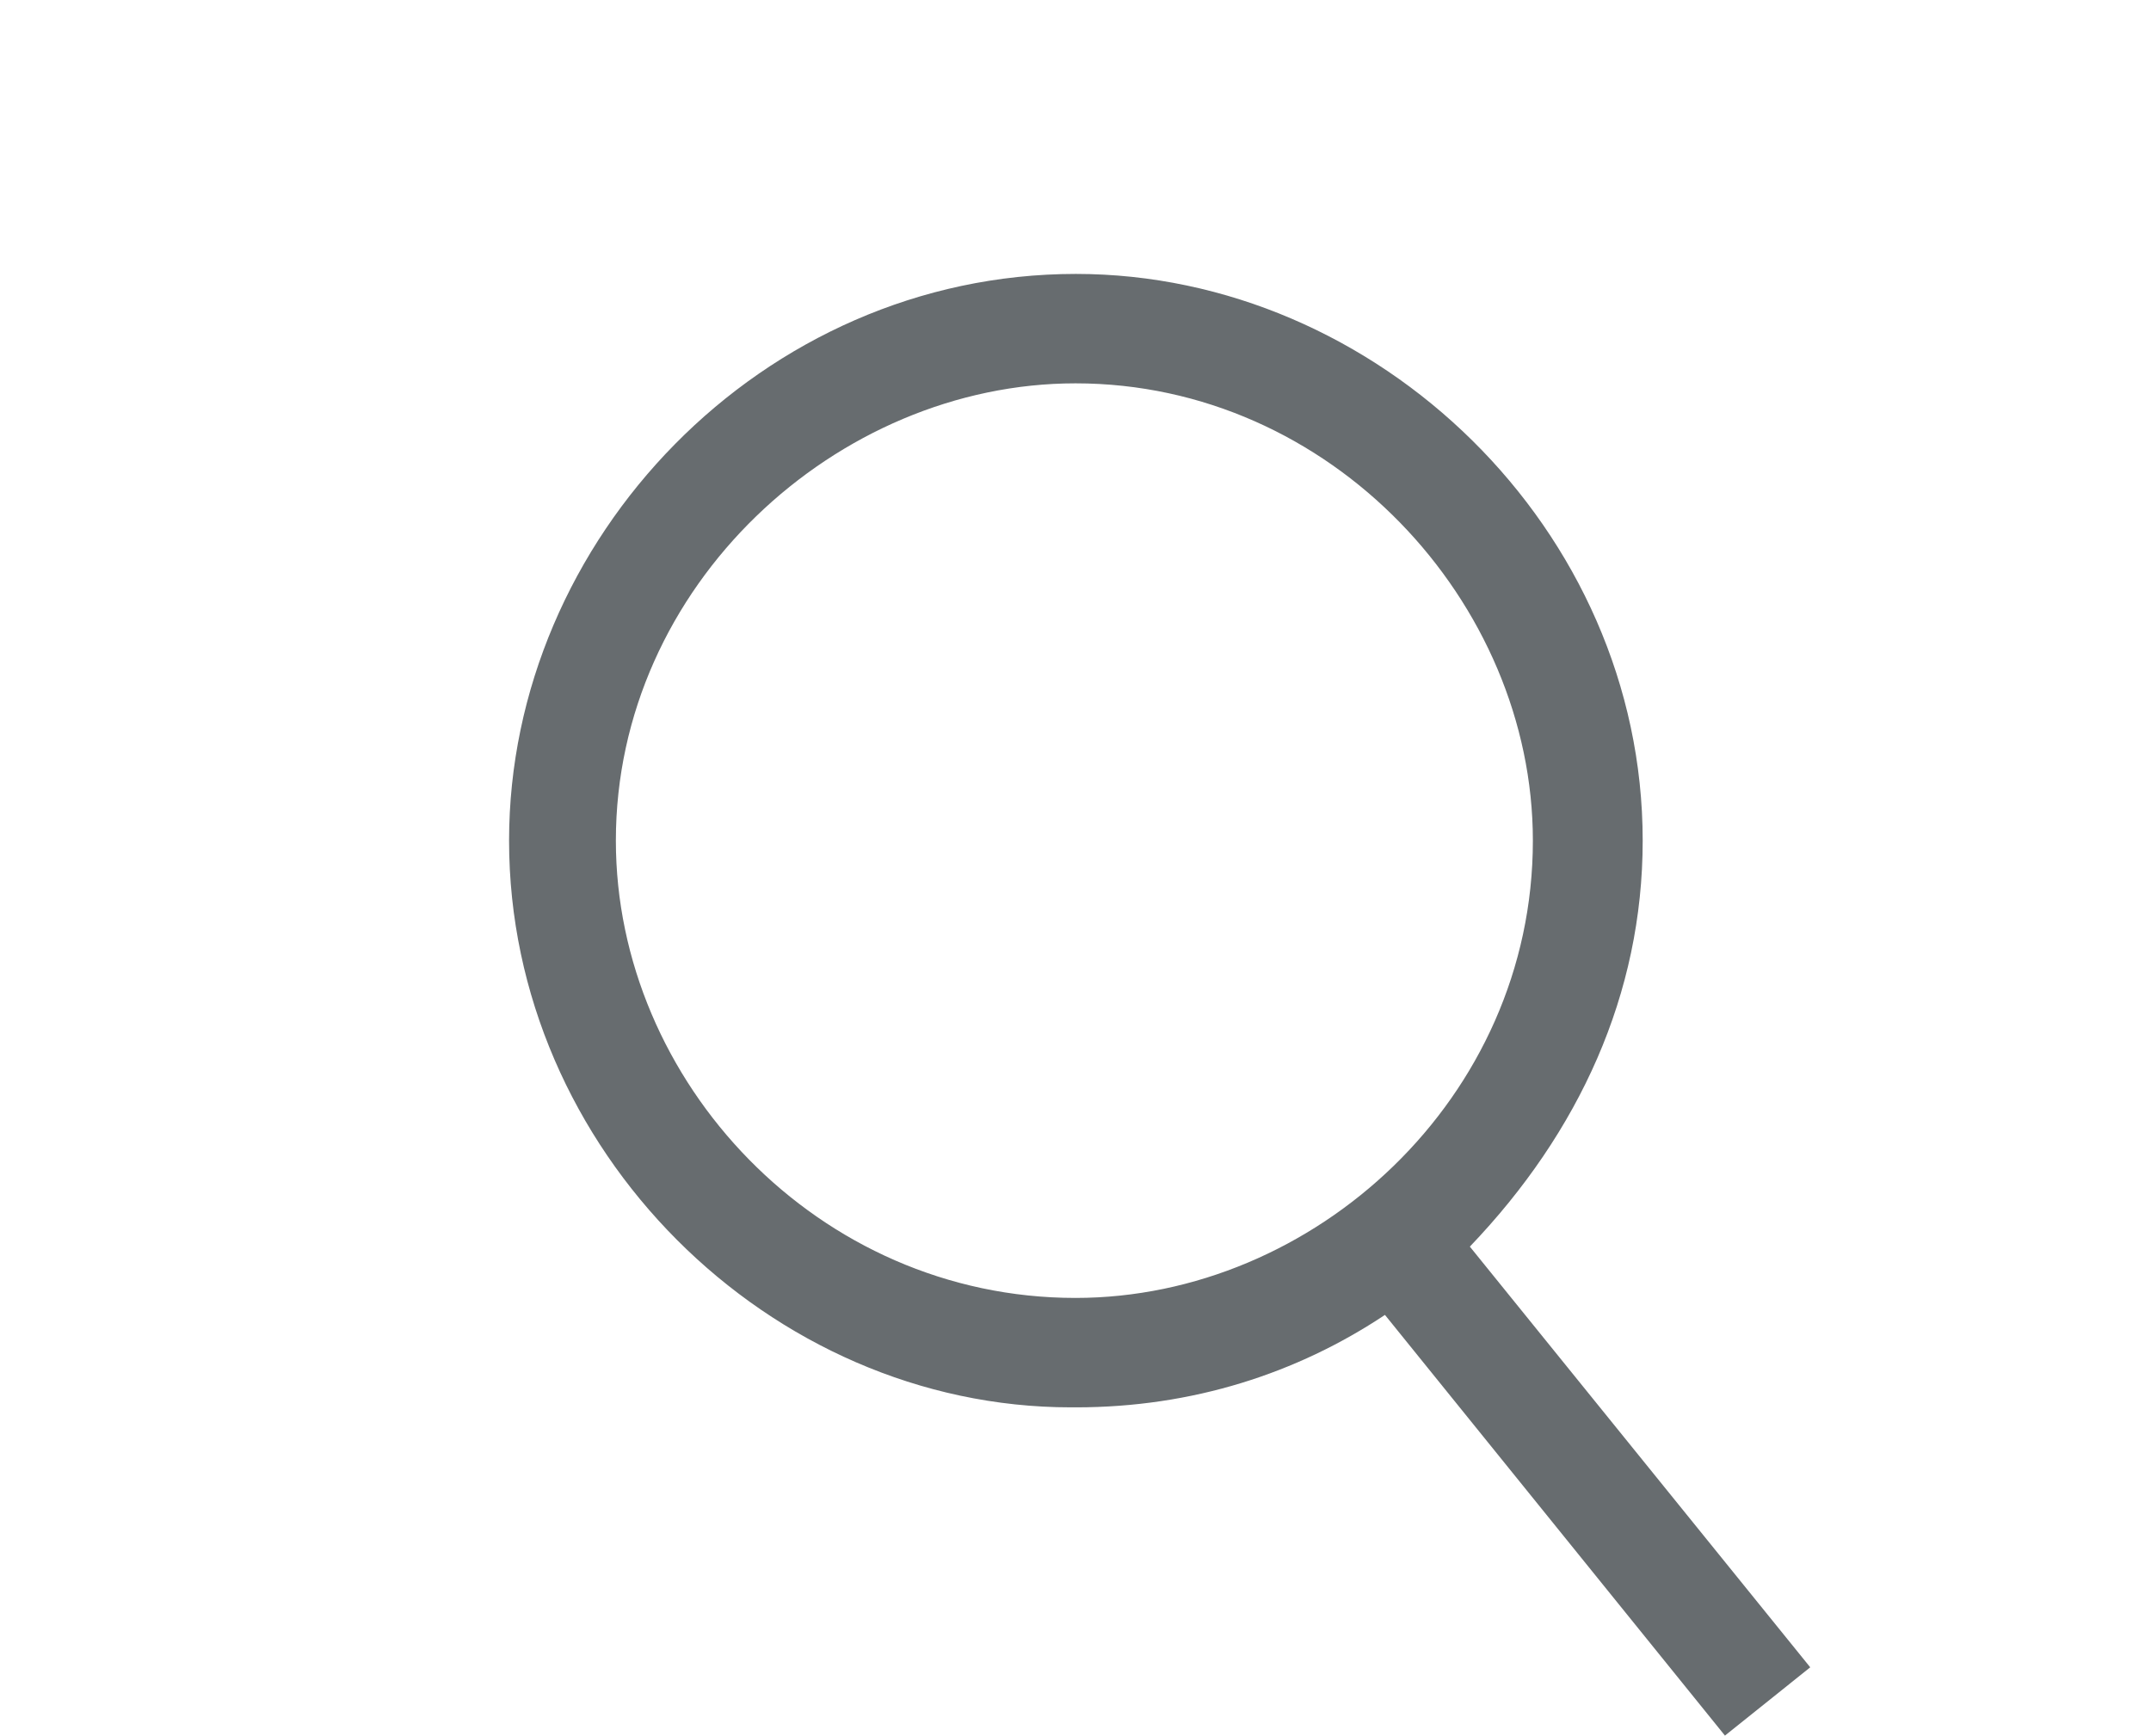 <svg id="Ebene_1" xmlns="http://www.w3.org/2000/svg" viewBox="0 0 570 460"><style>.st0{fill:#676c6f}</style><path class="st0" d="M479.7 441.9l-90.2-111.5c29-30.3 45.8-67 45.8-107.6 0-82.5-70.3-150.2-150.2-150.2-83.1 0-150.2 70.3-150.2 150.2 0 81.9 69 150.2 148.9 150.2h1.3c30.9 0 58.6-9 81.9-24.5L457.1 460l22.6-18.1zM163.2 222.8c0-67.7 58.6-121.2 121.8-121.2 67.7 0 121.2 58 121.2 121.2 0 68.3-58 121.2-121.2 121.2-68.3 0-121.8-57.4-121.8-121.2z"/></svg>